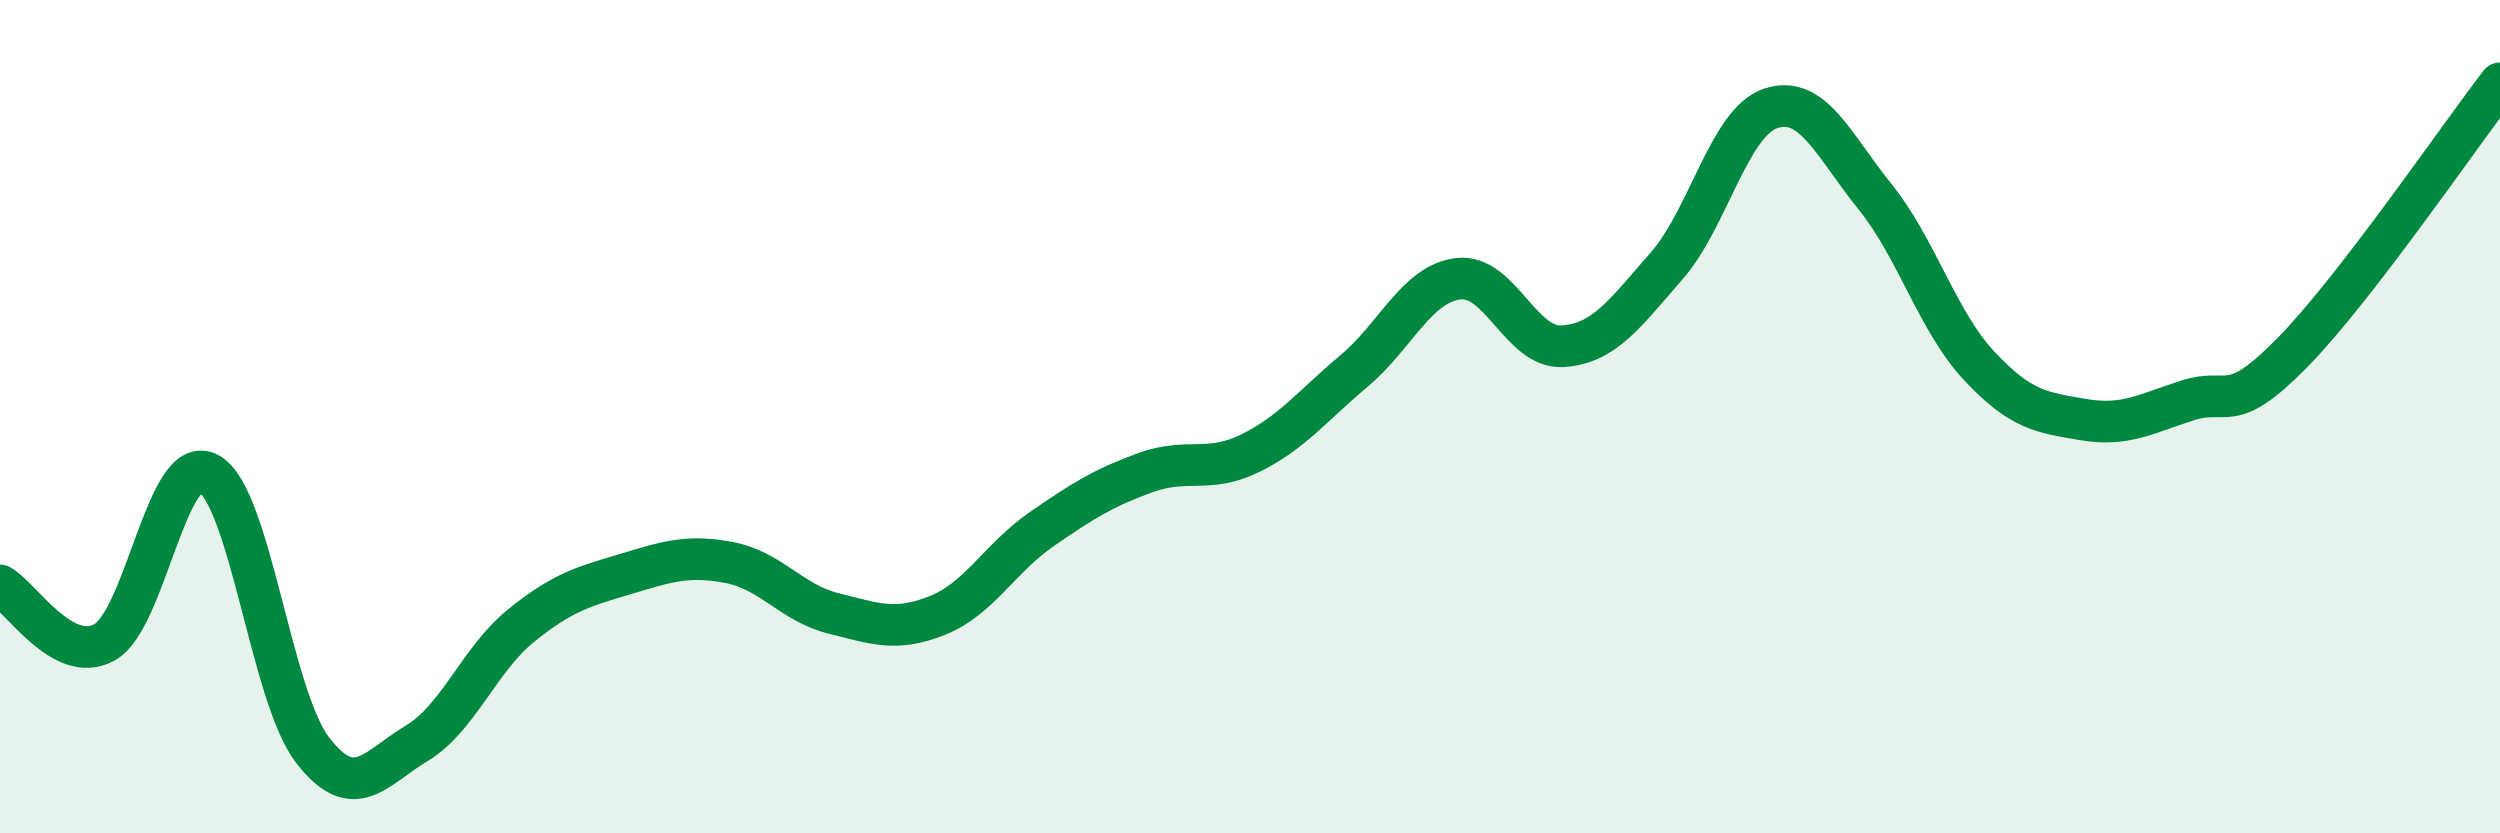 
    <svg width="60" height="20" viewBox="0 0 60 20" xmlns="http://www.w3.org/2000/svg">
      <path
        d="M 0,14.05 C 0.5,14.32 1.5,15.96 2.5,15.42 C 3.5,14.88 4,10.84 5,11.36 C 6,11.88 6.5,16.7 7.5,18 C 8.5,19.3 9,18.44 10,17.84 C 11,17.24 11.5,15.83 12.5,15.02 C 13.5,14.21 14,14.08 15,13.78 C 16,13.48 16.5,13.31 17.5,13.5 C 18.5,13.69 19,14.47 20,14.72 C 21,14.97 21.5,15.17 22.5,14.77 C 23.5,14.37 24,13.39 25,12.7 C 26,12.01 26.5,11.7 27.5,11.34 C 28.5,10.98 29,11.37 30,10.88 C 31,10.39 31.5,9.74 32.5,8.9 C 33.5,8.06 34,6.81 35,6.69 C 36,6.57 36.5,8.37 37.5,8.31 C 38.5,8.25 39,7.52 40,6.38 C 41,5.24 41.5,2.93 42.5,2.6 C 43.5,2.27 44,3.48 45,4.72 C 46,5.96 46.5,7.71 47.5,8.78 C 48.5,9.85 49,9.9 50,10.07 C 51,10.24 51.5,9.93 52.5,9.61 C 53.5,9.29 53.5,10 55,8.48 C 56.5,6.96 59,3.3 60,2L60 20L0 20Z"
        fill="#008740"
        opacity="0.1"
        stroke-linecap="round"
        stroke-linejoin="round"
      />
      <path
        d="M 0,14.05 C 0.5,14.32 1.5,15.96 2.5,15.42 C 3.5,14.88 4,10.84 5,11.36 C 6,11.88 6.5,16.7 7.5,18 C 8.5,19.3 9,18.44 10,17.84 C 11,17.24 11.5,15.83 12.5,15.02 C 13.5,14.21 14,14.08 15,13.78 C 16,13.48 16.5,13.31 17.5,13.5 C 18.5,13.69 19,14.47 20,14.72 C 21,14.97 21.5,15.17 22.5,14.77 C 23.5,14.37 24,13.39 25,12.7 C 26,12.01 26.5,11.7 27.5,11.34 C 28.5,10.98 29,11.37 30,10.88 C 31,10.39 31.5,9.74 32.5,8.9 C 33.5,8.06 34,6.81 35,6.69 C 36,6.57 36.5,8.37 37.5,8.31 C 38.5,8.25 39,7.52 40,6.38 C 41,5.24 41.5,2.93 42.5,2.6 C 43.5,2.27 44,3.48 45,4.72 C 46,5.96 46.5,7.71 47.5,8.78 C 48.5,9.85 49,9.9 50,10.07 C 51,10.24 51.5,9.93 52.5,9.61 C 53.5,9.29 53.5,10 55,8.48 C 56.5,6.96 59,3.3 60,2"
        stroke="#008740"
        stroke-width="1"
        fill="none"
        stroke-linecap="round"
        stroke-linejoin="round"
      />
    </svg>
  